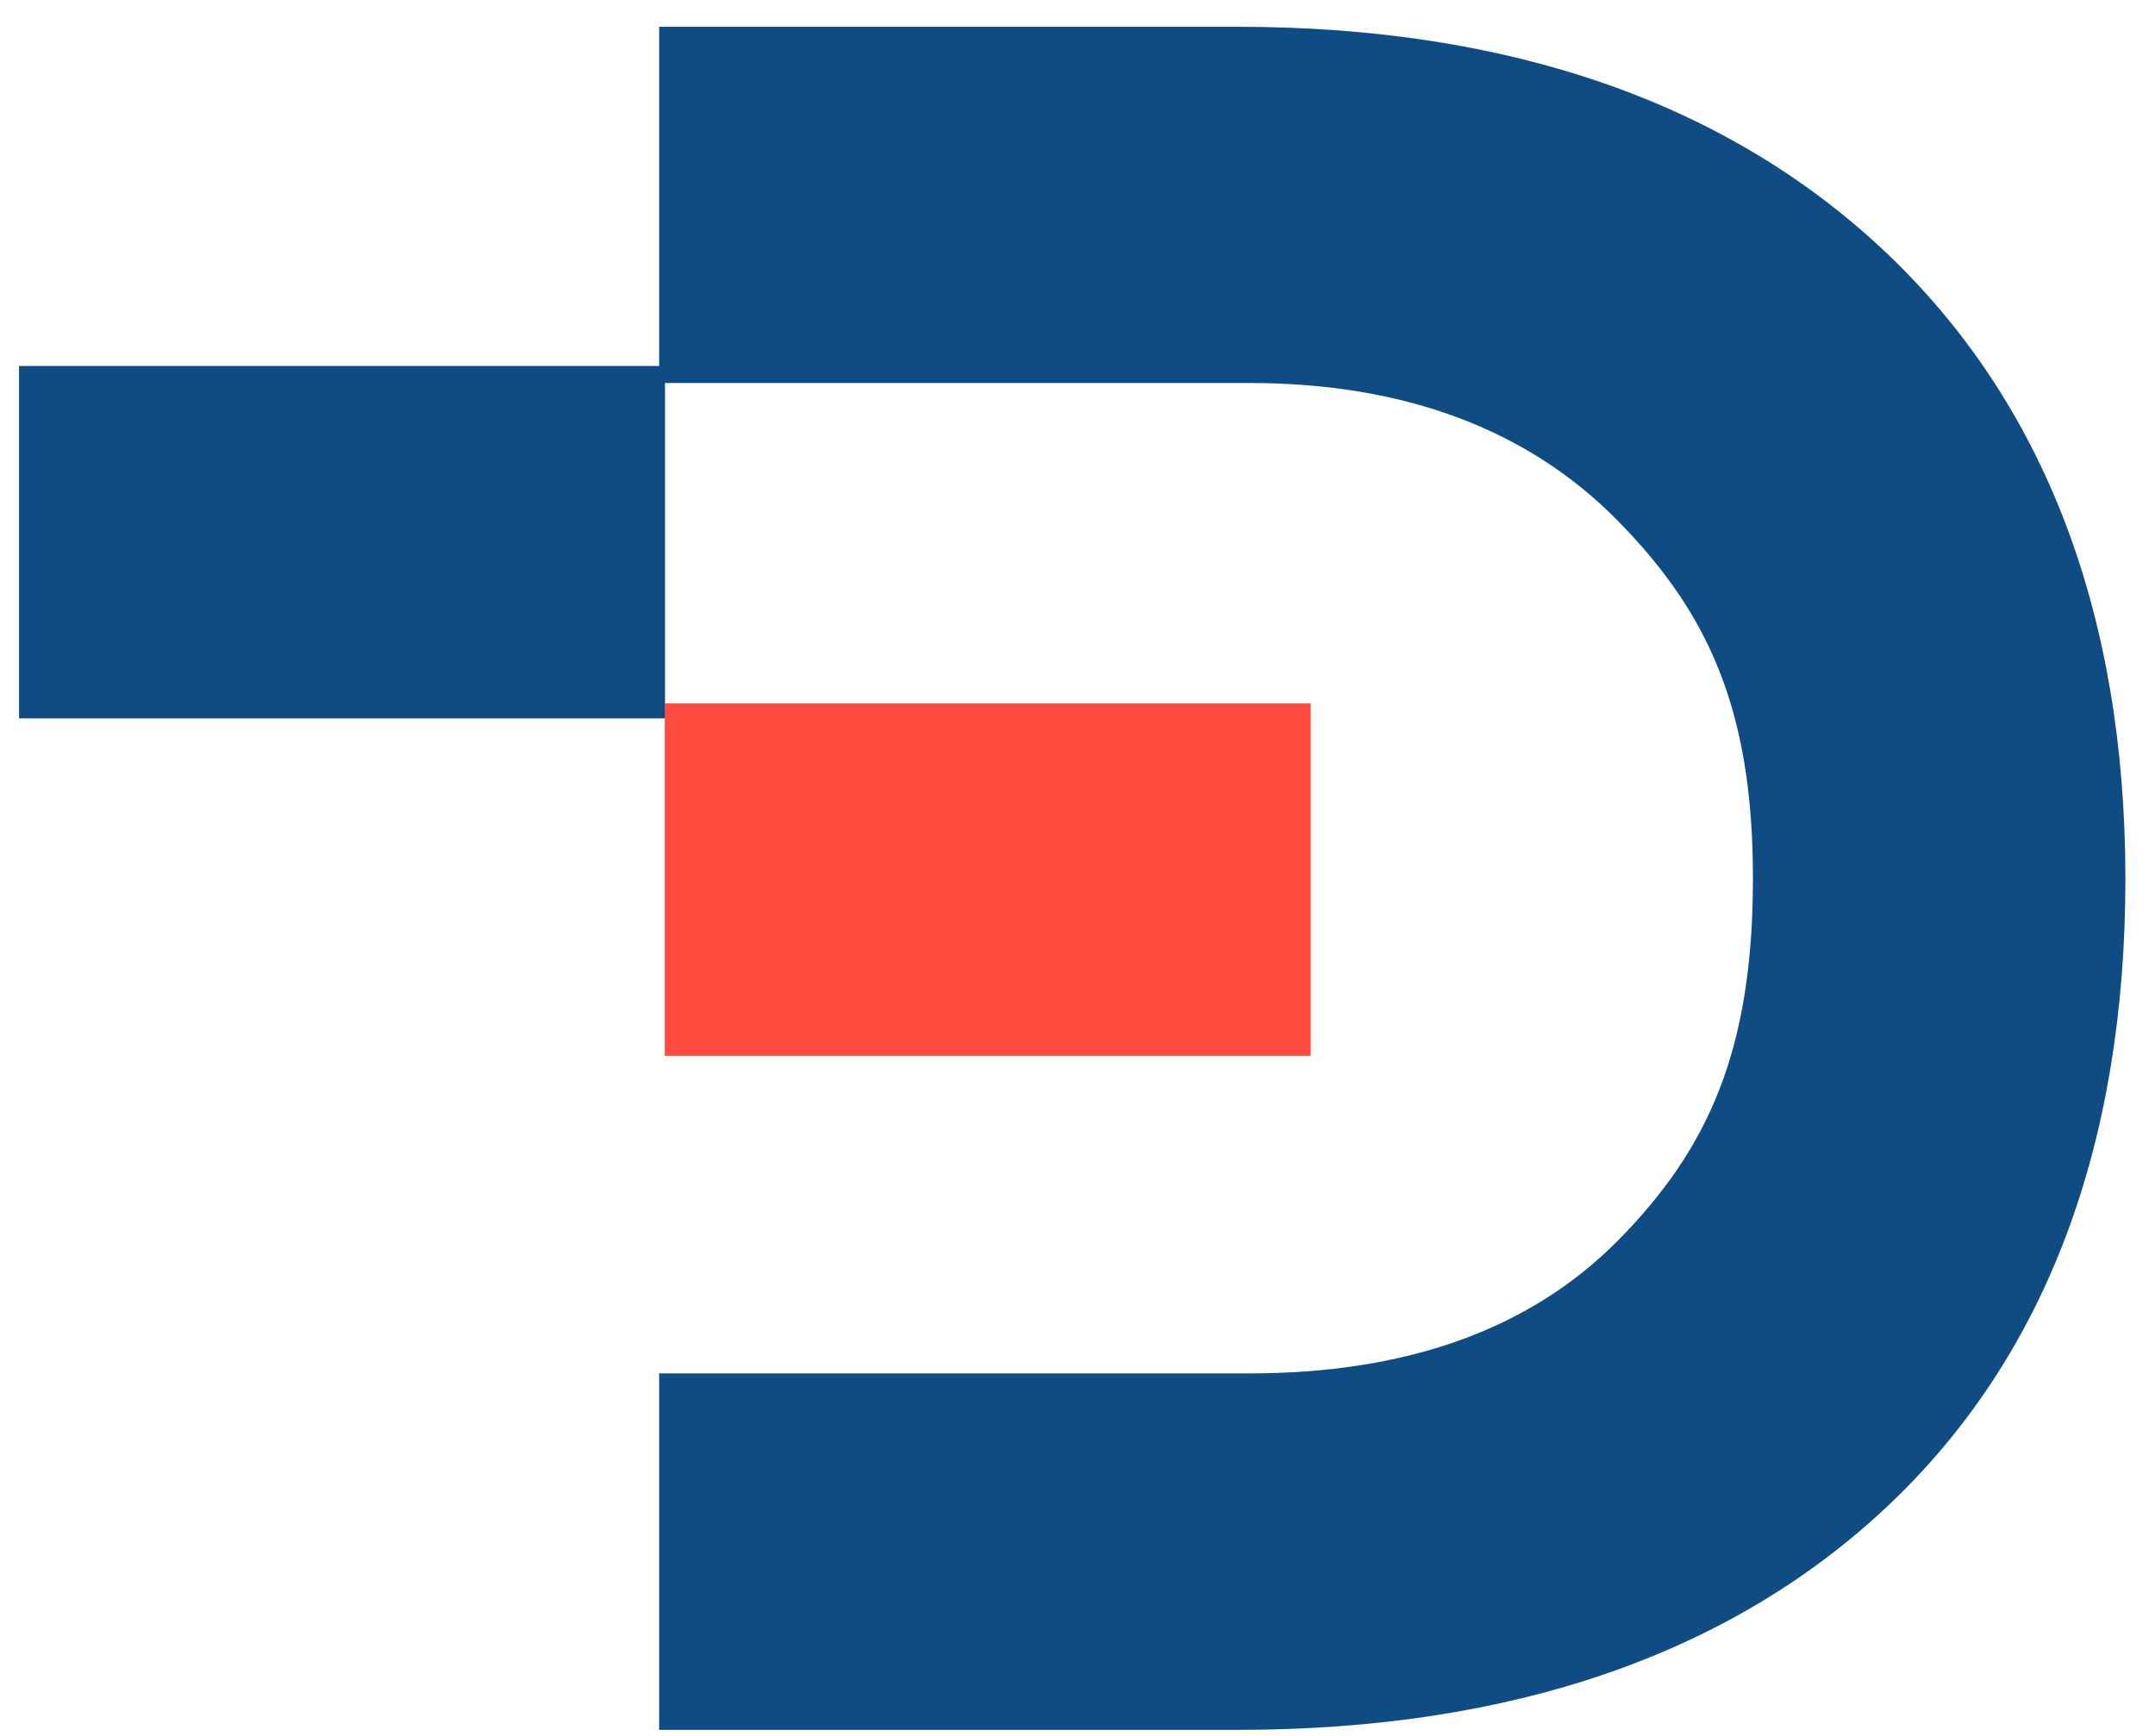 <svg xmlns="http://www.w3.org/2000/svg" xmlns:xlink="http://www.w3.org/1999/xlink" width="283" height="228"><defs><clipPath id="clip0"><rect x="584" y="203" width="283" height="228"></rect></clipPath><clipPath id="clip1"><rect x="584" y="204" width="282" height="227"></rect></clipPath><clipPath id="clip2"><rect x="584" y="204" width="282" height="227"></rect></clipPath><clipPath id="clip3"><rect x="584" y="204" width="2035" height="371"></rect></clipPath></defs><g clip-path="url(#clip0)" transform="translate(-584 -203)"><g clip-path="url(#clip1)"><g clip-path="url(#clip2)"><g clip-path="url(#clip3)"><path d="M503.675 232.499C497.573 236.433 492.605 241.401 488.904 247.27L488.904 228.698 443.758 228.698 443.758 394.011 489.838 394.011 489.838 321.724C489.838 287.848 503.575 271.343 531.85 271.343L533.517 271.343 533.517 224.663 531.85 224.663C521.247 224.663 511.777 227.297 503.675 232.499Z" fill="#0F4C83" transform="matrix(1 0 0 1 444.464 36.935)"></path><path d="M623.509 224.663C600.202 224.663 580.663 233.032 565.459 249.504 550.255 265.941 542.553 286.914 542.553 311.821 542.553 336.928 550.588 357.801 566.426 373.839 582.264 389.876 603.436 398.012 629.41 398.012 647.415 398.012 662.52 394.011 674.323 386.109 686.06 378.24 694.362 369.971 699.03 361.535L699.73 360.268 669.022 336.961 668.021 338.395C659.319 351.065 646.549 357.501 630.044 357.501 618.541 357.501 608.905 354.166 601.403 347.531 594.367 341.329 590.433 333.294 589.666 323.658L703.398 323.658 703.531 322.157C703.731 320.023 703.865 316.856 703.865 312.688 703.865 285.547 696.729 263.874 682.692 248.236 668.555 232.599 648.649 224.663 623.509 224.663ZM591.033 292.482C592.267 284.247 595.668 277.278 601.169 271.776 607.004 265.941 614.74 262.974 624.142 262.974 633.578 262.974 641.414 265.841 647.482 271.51 653.15 276.811 656.351 283.847 657.085 292.482Z" fill="#0F4C83" transform="matrix(1 0 0 1 444.464 36.935)"></path><path d="M850.106 246.869C837.669 233.266 820.731 226.397 799.692 226.397 777.986 226.397 759.147 234.799 743.676 251.371 728.205 267.909 720.369 288.448 720.369 312.421 720.369 336.395 728.205 356.934 743.676 373.472 759.18 390.043 778.019 398.445 799.725 398.445 820.798 398.445 837.736 391.577 850.139 377.973L850.139 393.978 896.219 393.978 896.219 228.698 850.139 228.698 850.139 246.869ZM807.36 355.833C795.09 355.833 784.854 351.766 776.919 343.697L776.919 343.697C768.983 335.628 764.949 325.125 764.949 312.421 764.949 299.718 768.983 289.215 776.919 281.146 784.854 273.11 795.124 269.009 807.36 269.009 819.597 269.009 829.934 273.077 837.969 281.146 846.038 289.215 850.106 299.718 850.106 312.421 850.106 325.125 846.038 335.628 837.969 343.697 829.934 351.732 819.631 355.833 807.36 355.833Z" fill="#0F4C83" transform="matrix(1 0 0 1 444.464 36.935)"></path><path d="M1106.74 224.663C1085.57 224.663 1069.47 232.299 1058.83 247.37 1049.36 232.299 1034.46 224.663 1014.45 224.663 1004.08 224.663 994.98 226.997 987.411 231.565 981.843 234.933 977.342 238.934 974.007 243.435L974.007 228.698 928.861 228.698 928.861 394.011 974.941 394.011 974.941 295.383C974.941 286.347 977.242 279.179 981.81 274.044 986.378 268.909 992.179 266.408 999.615 266.408 1007.02 266.408 1012.62 268.742 1016.79 273.577 1020.95 278.412 1023.05 285.247 1023.05 293.849L1023.05 394.011 1069.13 394.011 1069.13 295.683C1069.13 286.447 1071.43 279.145 1076 274.01 1080.57 268.876 1086.37 266.375 1093.81 266.375 1101.21 266.375 1106.84 268.876 1111.11 273.977 1115.38 279.112 1117.55 286.314 1117.55 295.383L1117.55 393.978 1163.63 393.978 1163.63 285.48C1163.63 267.175 1158.76 252.338 1149.12 241.335 1139.35 230.265 1125.12 224.663 1106.74 224.663Z" fill="#0F4C83" transform="matrix(1 0 0 1 444.464 36.935)"></path><path d="M1469.18 224.663C1445.87 224.663 1426.37 233.032 1411.13 249.504 1395.93 265.941 1388.22 286.914 1388.22 311.821 1388.22 336.928 1396.26 357.801 1412.1 373.839 1427.94 389.876 1449.11 398.012 1475.08 398.012 1493.09 398.012 1508.19 394.011 1519.99 386.109 1531.73 378.24 1540.03 369.971 1544.7 361.535L1545.4 360.268 1514.69 336.961 1513.69 338.395C1504.99 351.065 1492.22 357.501 1475.75 357.501 1464.25 357.501 1454.61 354.166 1447.11 347.531 1440.07 341.329 1436.14 333.294 1435.37 323.658L1549.1 323.658 1549.24 322.157C1549.44 320.023 1549.54 316.822 1549.54 312.688 1549.54 285.547 1542.4 263.874 1528.36 248.236 1514.23 232.599 1494.32 224.663 1469.18 224.663ZM1436.7 292.482C1437.94 284.247 1441.34 277.278 1446.84 271.776 1452.68 265.941 1460.41 262.974 1469.81 262.974 1479.25 262.974 1487.09 265.841 1493.15 271.51 1498.82 276.811 1502.02 283.847 1502.76 292.482Z" fill="#0F4C83" transform="matrix(1 0 0 1 444.464 36.935)"></path><path d="M1659.03 224.663C1649.06 224.663 1640.03 227.031 1632.16 231.699 1626.12 235.3 1621.16 239.467 1617.32 244.102L1617.32 228.698 1572.18 228.698 1572.18 394.011 1618.26 394.011 1618.26 295.083C1618.26 286.681 1620.76 279.712 1625.69 274.377 1630.66 269.009 1637.13 266.408 1645.36 266.408 1652.4 266.408 1658.23 268.876 1663.23 273.977 1668.17 279.012 1670.67 285.68 1670.67 293.883L1670.67 394.044 1716.75 394.044 1716.75 298.784C1716.75 249.604 1697.34 224.663 1659.03 224.663Z" fill="#0F4C83" transform="matrix(1 0 0 1 444.464 36.935)"></path><path d="M1770.53 167.014C1763.1 167.014 1756.76 169.514 1751.73 174.449 1746.66 179.384 1744.09 185.686 1744.09 193.154 1744.09 200.623 1746.66 206.892 1751.73 211.86 1756.76 216.794 1763.1 219.295 1770.53 219.295 1778.17 219.295 1784.6 216.794 1789.67 211.86 1794.74 206.892 1797.31 200.623 1797.31 193.154 1797.31 185.719 1794.74 179.417 1789.67 174.449 1784.6 169.514 1778.17 167.014 1770.53 167.014Z" fill="#0F4C83" transform="matrix(1 0 0 1 444.464 36.935)"></path><path d="M1747.79 228.698 1793.87 228.698 1793.87 394.011 1747.79 394.011Z" fill="#0F4C83" transform="matrix(1 0 0 1 444.464 36.935)"></path><path d="M1906.5 265.775C1919.84 265.775 1932.18 270.843 1943.18 280.812L1945.08 282.513 1958.35 243.035 1957.42 242.301C1942.11 230.565 1924.57 224.597 1905.3 224.597 1880.4 224.597 1859.32 232.932 1842.65 249.404 1825.98 265.875 1817.54 286.847 1817.54 311.754 1817.54 336.695 1825.88 357.501 1842.35 373.638 1858.79 389.776 1880.1 397.979 1905.6 397.979 1925.11 397.979 1942.45 392.01 1957.12 380.274L1958.02 379.54 1945.45 341.129 1943.55 342.696C1932.14 352.099 1920.21 356.867 1908.07 356.867 1895.17 356.867 1884.43 352.599 1876.13 344.197 1867.83 335.794 1863.59 324.758 1863.59 311.454 1863.59 298.517 1867.56 287.548 1875.39 278.812 1883.16 270.176 1893.63 265.775 1906.5 265.775Z" fill="#0F4C83" transform="matrix(1 0 0 1 444.464 36.935)"></path><path d="M2067.45 300.518C2059.88 297.117 2052.21 294.149 2044.64 291.782 2037.27 289.448 2030.94 286.747 2025.77 283.713 2021 280.912 2018.7 277.645 2018.7 273.677 2018.7 270.276 2020 267.609 2022.7 265.541 2025.5 263.407 2029.2 262.34 2033.77 262.34 2044.34 262.34 2053.68 267.342 2061.58 277.211L2062.58 278.478 2093.29 255.539 2092.49 254.238C2080.45 234.599 2061.31 224.63 2035.64 224.63 2018.4 224.63 2003.9 229.131 1992.49 238 1980.96 246.969 1975.12 259.173 1975.12 274.31 1975.12 285.347 1977.89 294.816 1983.32 302.385 1988.73 309.921 1995.36 315.622 2003 319.323 2010.47 322.958 2018.07 326.092 2025.64 328.692 2033.04 331.227 2039.37 334.094 2044.51 337.228 2049.28 340.129 2051.61 343.363 2051.61 347.098 2051.61 351.099 2050.11 354.166 2047.01 356.434 2043.81 358.801 2039.24 359.968 2033.44 359.968 2019.37 359.968 2007.26 354.233 1997.53 342.896L1996.43 341.596 1969.02 365.97 1969.75 367.17C1975.02 375.639 1982.99 382.941 1993.39 388.943 2003.83 394.944 2016.67 397.979 2031.54 397.979 2049.81 397.979 2065.18 393.111 2077.18 383.508 2089.32 373.839 2095.46 360.835 2095.46 344.897 2095.46 333.861 2092.69 324.458 2087.25 316.956 2081.89 309.587 2075.22 304.052 2067.45 300.518Z" fill="#0F4C83" transform="matrix(1 0 0 1 444.464 36.935)"></path><path d="M2164.51 232.199C2159.47 227.164 2152.94 224.663 2144.9 224.663 2137.1 224.663 2130.77 227.231 2125.9 232.332 2121.03 237.2 2118.6 243.402 2118.6 250.937 2118.6 258.473 2121.03 264.674 2125.9 269.542 2130.77 274.577 2137.17 277.078 2145.14 277.078 2153.17 277.078 2159.64 274.511 2164.51 269.409 2169.38 264.474 2171.81 258.273 2171.81 250.804 2171.81 243.268 2169.38 237.067 2164.51 232.199ZM2159.11 264.641C2155.67 268.342 2151.01 270.176 2145.14 270.176 2139.34 270.176 2134.73 268.342 2131.3 264.641 2127.87 261.04 2126.13 256.472 2126.13 250.937 2126.13 245.136 2127.8 240.534 2131.17 237.1 2134.7 233.499 2139.27 231.699 2144.87 231.699 2150.84 231.699 2155.57 233.466 2159.07 236.967 2162.44 240.401 2164.11 245.002 2164.11 250.804 2164.11 256.606 2162.44 261.207 2159.11 264.641Z" fill="#0F4C83" transform="matrix(1 0 0 1 444.464 36.935)"></path><path d="M2156.34 246.036C2156.34 240.068 2153.14 237.1 2146.77 237.1L2134.43 237.1 2134.43 264.274 2142.6 264.274 2142.6 255.205 2144.74 255.205 2148.64 264.274 2157.07 264.274 2152.04 253.705C2154.91 252.604 2156.34 250.07 2156.34 246.036ZM2145.5 248.803 2142.6 248.803 2142.6 243.902 2145.5 243.902C2147.1 243.902 2147.9 244.702 2147.9 246.303 2147.9 247.97 2147.1 248.803 2145.5 248.803Z" fill="#0F4C83" transform="matrix(1 0 0 1 444.464 36.935)"></path><path d="M226.864 258.239 311.688 258.239 311.688 304.519 226.864 304.519Z" fill="#FF4B40" transform="matrix(-1 1.22506e-16 -1.22465e-16 -1 982.989 599.899)"></path><path d="M142.04 213.96 226.864 213.96 226.864 260.24 142.04 260.24Z" fill="#0F4C83" transform="matrix(-1 1.22506e-16 -1.22465e-16 -1 813.368 511.302)"></path><path d="M387.276 199.289C366.503 179.584 337.828 169.581 302.052 169.581L226.097 169.581 226.097 216.361 303.585 216.361C323.891 216.361 340.162 222.429 351.966 234.433 363.769 246.436 369.737 259.106 369.737 281.413 369.737 304.119 363.802 316.989 352.099 328.893 340.396 340.763 324.091 346.431 303.585 346.431L226.097 346.431 226.097 393.244 302.052 393.244C338.028 393.244 366.77 383.341 387.442 363.836 408.148 344.297 418.651 316.556 418.651 281.413 418.618 246.669 408.048 219.028 387.276 199.289Z" fill="#0F4C83" transform="matrix(1 0 0 1 444.464 36.935)"></path><path d="M1319.14 228.698 1319.14 247.636C1306.93 233.532 1290.33 226.397 1269.66 226.397 1246.92 226.397 1227.48 234.633 1211.87 250.871 1196.3 267.108 1188.4 286.947 1188.4 309.887 1188.4 333.027 1196.24 352.933 1211.71 369.037 1227.18 385.175 1246.68 393.344 1269.66 393.344 1290.3 393.344 1306.93 386.209 1319.14 372.105L1319.14 384.642C1319.14 396.678 1315.57 406.048 1308.5 412.483 1301.4 418.985 1291.43 422.285 1278.96 422.285 1261.52 422.285 1249.08 416.484 1241.05 404.747L1205.77 431.021C1212.44 440.657 1221.01 449.126 1231.38 454.361 1244.65 461.063 1260.25 464.464 1277.66 464.464 1300.93 464.464 1321.14 457.795 1337.68 444.592 1354.31 431.321 1365.22 409.782 1365.22 384.642L1365.22 228.698ZM1307 340.162C1298.93 347.998 1288.53 351.999 1276.06 351.999 1263.56 351.999 1253.15 348.031 1245.12 340.162L1245.12 340.162C1237.08 332.327 1232.98 322.157 1232.98 309.887 1232.98 297.85 1237.05 287.748 1245.12 279.912 1253.19 272.077 1263.59 268.075 1276.06 268.075 1288.53 268.075 1298.97 272.043 1307 279.912 1315.04 287.748 1319.14 297.85 1319.14 309.887 1319.14 322.124 1315.04 332.327 1307 340.162Z" fill="#0F4C83" transform="matrix(1 0 0 1 444.464 36.935)"></path><path d="M688.961 537.418 681.392 537.418 658.585 502.875 658.585 537.418 651.016 537.418 651.016 491.105 658.585 491.105 681.392 525.548 681.392 491.105 688.961 491.105Z" fill="#0F4C83" transform="matrix(1 0 0 1 444.464 36.935)"></path><path d="M746.777 504.475C745.576 502.175 743.909 500.441 741.775 499.24 739.641 498.073 737.174 497.473 734.407 497.473 731.339 497.473 728.605 498.173 726.238 499.541 723.87 500.908 721.97 502.875 720.603 505.409 719.236 507.943 718.569 510.877 718.569 514.178 718.569 517.512 719.236 520.446 720.603 522.98 721.97 525.515 723.837 527.482 726.238 528.882 728.638 530.283 731.372 530.949 734.407 530.949 738.541 530.949 741.875 529.782 744.443 527.482 747.01 525.181 748.577 522.047 749.177 518.112L731.806 518.112 731.806 512.044 757.28 512.044 757.28 517.979C756.78 521.58 755.513 524.881 753.445 527.882 751.378 530.916 748.711 533.317 745.41 535.117 742.109 536.918 738.441 537.818 734.407 537.818 730.072 537.818 726.104 536.818 722.503 534.784 718.902 532.75 716.068 529.949 713.968 526.381 711.867 522.78 710.8 518.746 710.8 514.211 710.8 509.677 711.867 505.642 713.968 502.041 716.068 498.44 718.936 495.639 722.537 493.639 726.138 491.638 730.105 490.605 734.407 490.605 739.341 490.605 743.709 491.805 747.544 494.239 751.378 496.673 754.179 500.074 755.879 504.509L746.777 504.509Z" fill="#0F4C83" transform="matrix(1 0 0 1 444.464 36.935)"></path><path d="M785.954 536.251C783.454 535.151 781.52 533.617 780.086 531.616 778.652 529.616 777.952 527.282 777.952 524.648L786.055 524.648C786.221 526.648 787.021 528.282 788.422 529.582 789.822 530.883 791.789 531.516 794.323 531.516 796.924 531.516 798.991 530.883 800.459 529.616 801.926 528.349 802.659 526.715 802.659 524.714 802.659 523.147 802.192 521.914 801.292 520.913 800.392 519.946 799.258 519.179 797.891 518.646 796.524 518.112 794.657 517.546 792.256 516.912 789.255 516.112 786.788 515.312 784.887 514.478 782.987 513.645 781.387 512.378 780.053 510.644 778.719 508.91 778.052 506.609 778.052 503.708 778.052 501.041 778.719 498.707 780.053 496.74 781.387 494.739 783.254 493.205 785.654 492.138 788.055 491.072 790.822 490.538 793.957 490.538 798.425 490.538 802.092 491.672 804.96 493.906 807.827 496.14 809.394 499.207 809.728 503.108L801.359 503.108C801.225 501.441 800.425 499.974 798.958 498.774 797.491 497.573 795.557 496.973 793.156 496.973 790.989 496.973 789.222 497.54 787.822 498.64 786.455 499.741 785.754 501.341 785.754 503.442 785.754 504.875 786.188 506.042 787.055 506.943 787.922 507.843 789.022 508.576 790.356 509.11 791.689 509.643 793.49 510.21 795.824 510.844 798.891 511.677 801.392 512.544 803.293 513.378 805.227 514.211 806.86 515.512 808.227 517.279 809.594 519.046 810.261 521.38 810.261 524.281 810.261 526.648 809.628 528.849 808.361 530.949 807.094 533.05 805.26 534.717 802.826 535.984 800.392 537.251 797.558 537.885 794.29 537.885 791.223 537.885 788.422 537.318 785.954 536.251Z" fill="#0F4C83" transform="matrix(1 0 0 1 444.464 36.935)"></path><path d="M893.185 527.949 873.813 527.949 870.478 537.385 862.576 537.385 879.147 491.072 887.916 491.072 904.488 537.385 896.519 537.385ZM891.051 521.78 883.549 500.274 875.98 521.78Z" fill="#0F4C83" transform="matrix(1 0 0 1 444.464 36.935)"></path><path d="M964.038 537.418 956.469 537.418 933.663 502.875 933.663 537.418 926.094 537.418 926.094 491.105 933.663 491.105 956.469 525.548 956.469 491.105 964.038 491.105Z" fill="#0F4C83" transform="matrix(1 0 0 1 444.464 36.935)"></path><path d="M1016.25 527.949 996.88 527.949 993.546 537.385 985.644 537.385 1002.22 491.072 1010.98 491.072 1027.56 537.385 1019.59 537.385ZM1014.12 521.78 1006.62 500.274 999.048 521.78Z" fill="#0F4C83" transform="matrix(1 0 0 1 444.464 36.935)"></path><path d="M1056.7 531.283 1072.33 531.283 1072.33 537.418 1049.13 537.418 1049.13 491.172 1056.7 491.172Z" fill="#0F4C83" transform="matrix(1 0 0 1 444.464 36.935)"></path><path d="M1127.28 491.172 1111.98 520.646 1111.98 537.418 1104.41 537.418 1104.41 520.646 1089.04 491.172 1097.48 491.172 1108.18 513.845 1118.88 491.172Z" fill="#0F4C83" transform="matrix(1 0 0 1 444.464 36.935)"></path><path d="M1154.49 536.251C1151.99 535.151 1150.06 533.617 1148.62 531.616 1147.19 529.616 1146.49 527.282 1146.49 524.648L1154.59 524.648C1154.76 526.648 1155.56 528.282 1156.96 529.582 1158.36 530.883 1160.33 531.516 1162.86 531.516 1165.46 531.516 1167.53 530.883 1169 529.616 1170.46 528.349 1171.2 526.715 1171.2 524.714 1171.2 523.147 1170.73 521.914 1169.83 520.913 1168.93 519.946 1167.8 519.179 1166.43 518.646 1165.06 518.112 1163.19 517.546 1160.79 516.912 1157.79 516.112 1155.33 515.312 1153.46 514.478 1151.56 513.645 1149.96 512.378 1148.62 510.644 1147.29 508.91 1146.62 506.609 1146.62 503.708 1146.62 501.041 1147.29 498.707 1148.62 496.74 1149.96 494.739 1151.82 493.205 1154.22 492.138 1156.63 491.072 1159.39 490.538 1162.53 490.538 1166.99 490.538 1170.66 491.672 1173.53 493.906 1176.4 496.14 1177.96 499.207 1178.3 503.108L1169.93 503.108C1169.8 501.441 1169 499.974 1167.53 498.774 1166.06 497.573 1164.13 496.973 1161.73 496.973 1159.56 496.973 1157.79 497.54 1156.39 498.64 1155.03 499.741 1154.32 501.341 1154.32 503.442 1154.32 504.875 1154.76 506.042 1155.63 506.943 1156.49 507.843 1157.59 508.576 1158.93 509.11 1160.26 509.643 1162.06 510.21 1164.39 510.844 1167.46 511.677 1169.96 512.544 1171.86 513.378 1173.8 514.211 1175.43 515.512 1176.8 517.279 1178.16 519.046 1178.83 521.38 1178.83 524.281 1178.83 526.648 1178.2 528.849 1176.93 530.949 1175.66 533.05 1173.83 534.717 1171.4 535.984 1168.96 537.251 1166.13 537.885 1162.86 537.885 1159.76 537.885 1156.99 537.318 1154.49 536.251Z" fill="#0F4C83" transform="matrix(1 0 0 1 444.464 36.935)"></path><path d="M1209.77 491.172 1209.77 537.418 1202.2 537.418 1202.2 491.172Z" fill="#0F4C83" transform="matrix(1 0 0 1 444.464 36.935)"></path><path d="M1240.98 536.251C1238.48 535.151 1236.55 533.617 1235.11 531.616 1233.68 529.616 1232.98 527.282 1232.98 524.648L1241.08 524.648C1241.25 526.648 1242.05 528.282 1243.45 529.582 1244.85 530.883 1246.82 531.516 1249.35 531.516 1251.95 531.516 1254.02 530.883 1255.49 529.616 1256.95 528.349 1257.69 526.715 1257.69 524.714 1257.69 523.147 1257.22 521.914 1256.32 520.913 1255.42 519.946 1254.29 519.179 1252.92 518.646 1251.55 518.112 1249.68 517.546 1247.28 516.912 1244.28 516.112 1241.82 515.312 1239.95 514.478 1238.05 513.645 1236.45 512.378 1235.11 510.644 1233.78 508.91 1233.11 506.609 1233.11 503.708 1233.11 501.041 1233.78 498.707 1235.11 496.74 1236.45 494.739 1238.32 493.205 1240.72 492.138 1243.12 491.072 1245.88 490.538 1249.02 490.538 1253.49 490.538 1257.15 491.672 1260.02 493.906 1262.89 496.14 1264.46 499.207 1264.79 503.108L1256.42 503.108C1256.29 501.441 1255.49 499.974 1254.02 498.774 1252.55 497.573 1250.62 496.973 1248.22 496.973 1246.05 496.973 1244.28 497.54 1242.88 498.64 1241.52 499.741 1240.82 501.341 1240.82 503.442 1240.82 504.875 1241.25 506.042 1242.12 506.943 1242.98 507.843 1244.08 508.576 1245.42 509.11 1246.75 509.643 1248.55 510.21 1250.89 510.844 1253.95 511.677 1256.45 512.544 1258.35 513.378 1260.29 514.211 1261.92 515.512 1263.29 517.279 1264.66 519.046 1265.32 521.38 1265.32 524.281 1265.32 526.648 1264.69 528.849 1263.42 530.949 1262.16 533.05 1260.32 534.717 1257.89 535.984 1255.45 537.251 1252.62 537.885 1249.35 537.885 1246.25 537.885 1243.45 537.318 1240.98 536.251Z" fill="#0F4C83" transform="matrix(1 0 0 1 444.464 36.935)"></path><path d="M1327.94 497.307 1327.94 510.877 1343.91 510.877 1343.91 517.079 1327.94 517.079 1327.94 531.249 1345.91 531.249 1345.91 537.451 1320.37 537.451 1320.37 491.138 1345.91 491.138 1345.91 497.34 1327.94 497.34Z" fill="#0F4C83" transform="matrix(1 0 0 1 444.464 36.935)"></path><path d="M1390.79 514.311 1405.16 537.385 1396.66 537.385 1386.22 520.613 1376.45 537.385 1368.02 537.385 1382.39 514.311 1367.95 491.172 1376.45 491.172 1386.96 508.076 1396.79 491.172 1405.23 491.172Z" fill="#0F4C83" transform="matrix(1 0 0 1 444.464 36.935)"></path><path d="M1458.51 511.611C1457.41 513.678 1455.64 515.378 1453.18 516.712 1450.71 518.046 1447.61 518.679 1443.81 518.679L1435.44 518.679 1435.44 537.451 1427.87 537.451 1427.87 491.205 1443.84 491.205C1447.37 491.205 1450.41 491.805 1452.84 493.039 1455.31 494.272 1457.14 495.906 1458.38 498.007 1459.61 500.107 1460.21 502.408 1460.21 505.009 1460.18 507.309 1459.61 509.51 1458.51 511.611ZM1450.27 510.51C1451.71 509.21 1452.41 507.343 1452.41 504.942 1452.41 499.874 1449.54 497.34 1443.84 497.34L1435.47 497.34 1435.47 512.444 1443.84 512.444C1446.71 512.444 1448.84 511.811 1450.27 510.51Z" fill="#0F4C83" transform="matrix(1 0 0 1 444.464 36.935)"></path><path d="M1489.39 497.307 1489.39 510.877 1505.36 510.877 1505.36 517.079 1489.39 517.079 1489.39 531.249 1507.36 531.249 1507.36 537.451 1481.82 537.451 1481.82 491.138 1507.36 491.138 1507.36 497.34 1489.39 497.34Z" fill="#0F4C83" transform="matrix(1 0 0 1 444.464 36.935)"></path><path d="M1555.04 537.418 1544.4 518.913 1538.6 518.913 1538.6 537.418 1531.03 537.418 1531.03 491.172 1547 491.172C1550.54 491.172 1553.57 491.805 1556 493.039 1558.47 494.272 1560.31 495.94 1561.54 498.04 1562.77 500.141 1563.37 502.441 1563.37 505.009 1563.37 508.01 1562.51 510.777 1560.74 513.211 1558.97 515.645 1556.3 517.346 1552.67 518.246L1564.11 537.418ZM1538.6 512.844 1546.97 512.844C1549.8 512.844 1551.94 512.144 1553.4 510.71 1554.84 509.277 1555.57 507.376 1555.57 504.975 1555.57 502.575 1554.87 500.708 1553.44 499.34 1552 497.973 1549.87 497.307 1546.97 497.307L1538.6 497.307Z" fill="#0F4C83" transform="matrix(1 0 0 1 444.464 36.935)"></path><path d="M1617.32 491.172 1617.32 497.373 1605.02 497.373 1605.02 537.418 1597.45 537.418 1597.45 497.373 1585.08 497.373 1585.08 491.172Z" fill="#0F4C83" transform="matrix(1 0 0 1 444.464 36.935)"></path><path d="M1646.2 536.251C1643.7 535.151 1641.76 533.617 1640.33 531.616 1638.89 529.616 1638.19 527.282 1638.19 524.648L1646.3 524.648C1646.46 526.648 1647.26 528.282 1648.66 529.582 1650.06 530.883 1652.03 531.516 1654.57 531.516 1657.17 531.516 1659.23 530.883 1660.7 529.616 1662.17 528.349 1662.9 526.715 1662.9 524.714 1662.9 523.147 1662.43 521.914 1661.53 520.913 1660.63 519.946 1659.5 519.179 1658.13 518.646 1656.77 518.112 1654.9 517.546 1652.5 516.912 1649.5 516.112 1647.03 515.312 1645.16 514.478 1643.26 513.645 1641.66 512.378 1640.33 510.644 1638.99 508.91 1638.33 506.609 1638.33 503.708 1638.33 501.041 1638.99 498.707 1640.33 496.74 1641.66 494.739 1643.53 493.205 1645.93 492.138 1648.33 491.072 1651.1 490.538 1654.23 490.538 1658.7 490.538 1662.37 491.672 1665.24 493.906 1668.1 496.14 1669.67 499.207 1670 503.108L1661.63 503.108C1661.5 501.441 1660.7 499.974 1659.23 498.774 1657.77 497.573 1655.83 496.973 1653.43 496.973 1651.26 496.973 1649.5 497.54 1648.1 498.64 1646.73 499.741 1646.03 501.341 1646.03 503.442 1646.03 504.875 1646.46 506.042 1647.33 506.943 1648.2 507.843 1649.3 508.576 1650.63 509.11 1651.96 509.643 1653.77 510.21 1656.1 510.844 1659.17 511.677 1661.67 512.544 1663.57 513.378 1665.5 514.211 1667.14 515.512 1668.5 517.279 1669.87 519.046 1670.54 521.38 1670.54 524.281 1670.54 526.648 1669.9 528.849 1668.64 530.949 1667.37 533.05 1665.54 534.717 1663.1 535.984 1660.67 537.251 1657.83 537.885 1654.57 537.885 1651.46 537.885 1648.66 537.318 1646.2 536.251Z" fill="#0F4C83" transform="matrix(1 0 0 1 444.464 36.935)"></path></g></g></g></g></svg>